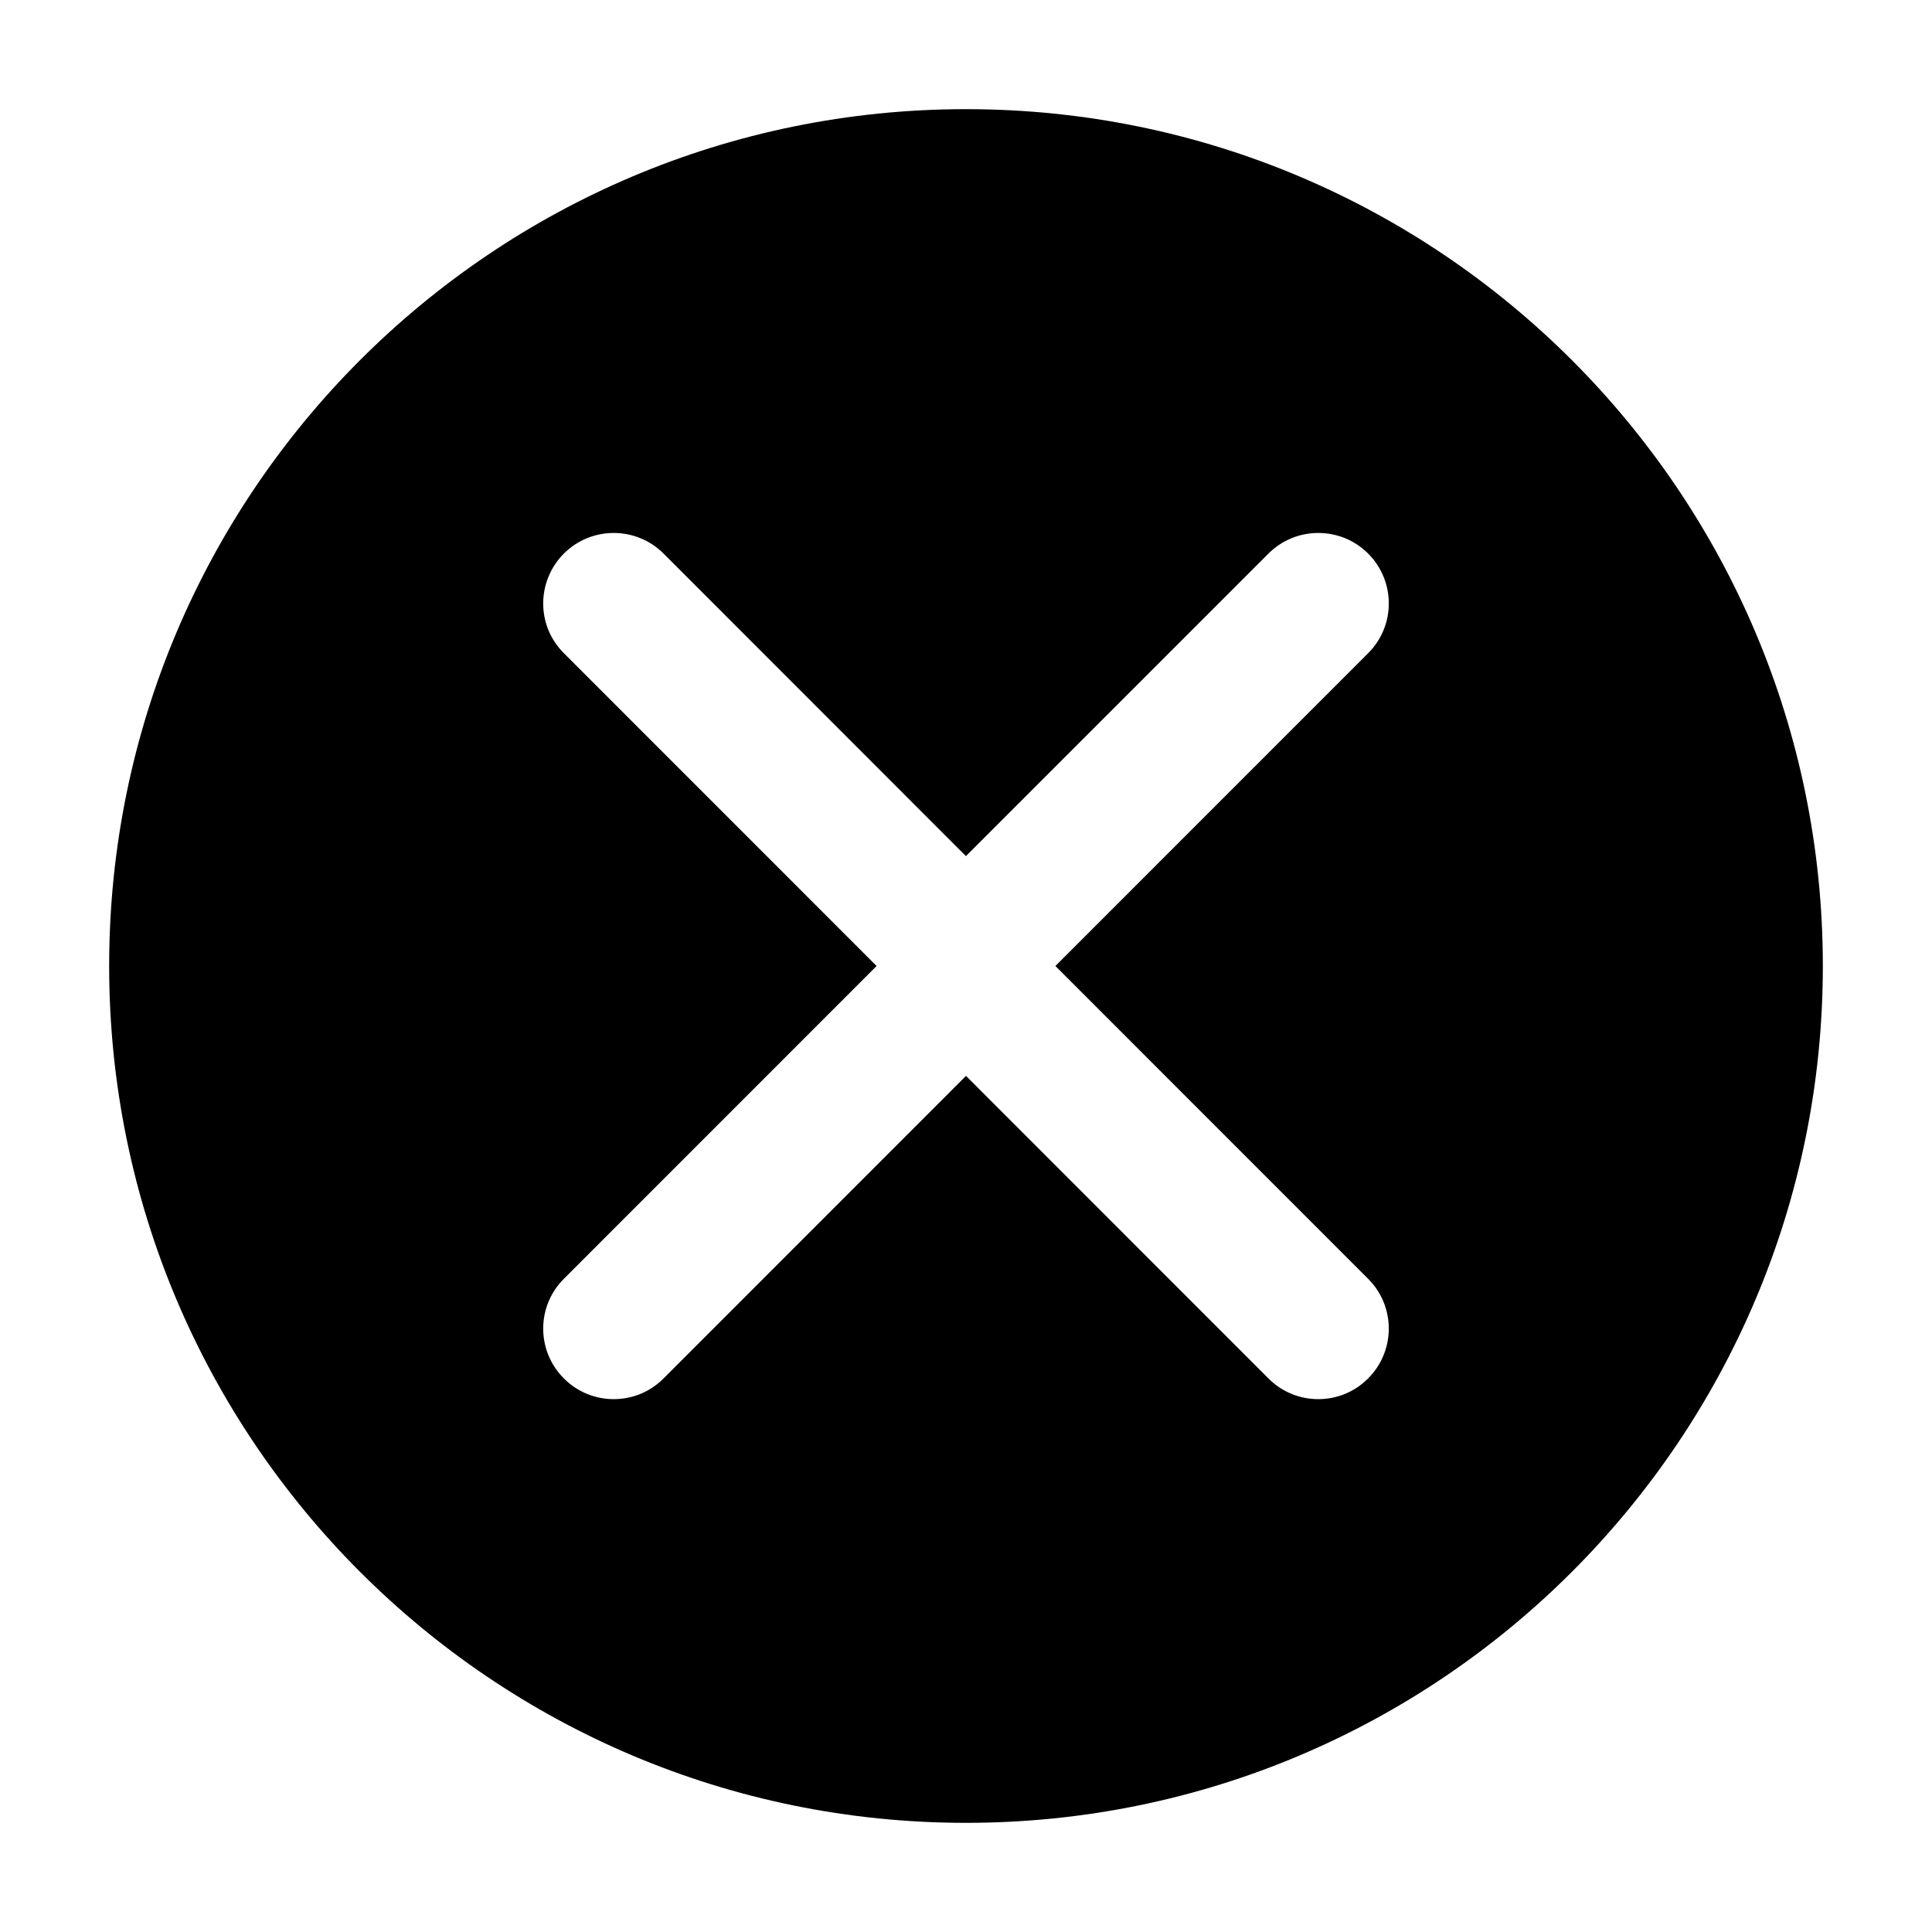 <svg xmlns="http://www.w3.org/2000/svg" xmlns:xlink="http://www.w3.org/1999/xlink" version="1.1" x="0px" y="0px" viewBox="0 0 90 90" enable-background="new 0 0 90 90" xml:space="preserve" width="90px" height="90px"><path d="M45,5.085C22.953,5.085,5.085,22.953,5.085,45c0,22.048,17.868,39.915,39.915,39.915c22.04,0,39.915-17.867,39.915-39.915  C84.915,22.953,67.04,5.085,45,5.085z M63.731,59.57c1.285,1.281,1.285,3.358,0,4.644c-1.278,1.285-3.362,1.285-4.641,0L45,50.119  L30.909,64.214c-1.278,1.285-3.362,1.285-4.64,0c-1.286-1.285-1.286-3.362,0-4.644L40.835,45L26.269,30.43  c-1.286-1.278-1.286-3.351,0-4.644c1.278-1.278,3.362-1.278,4.64,0l14.087,14.095l14.095-14.095c1.278-1.278,3.362-1.278,4.641,0  c1.285,1.285,1.285,3.366,0,4.644L49.165,45L63.731,59.57z"/></svg>